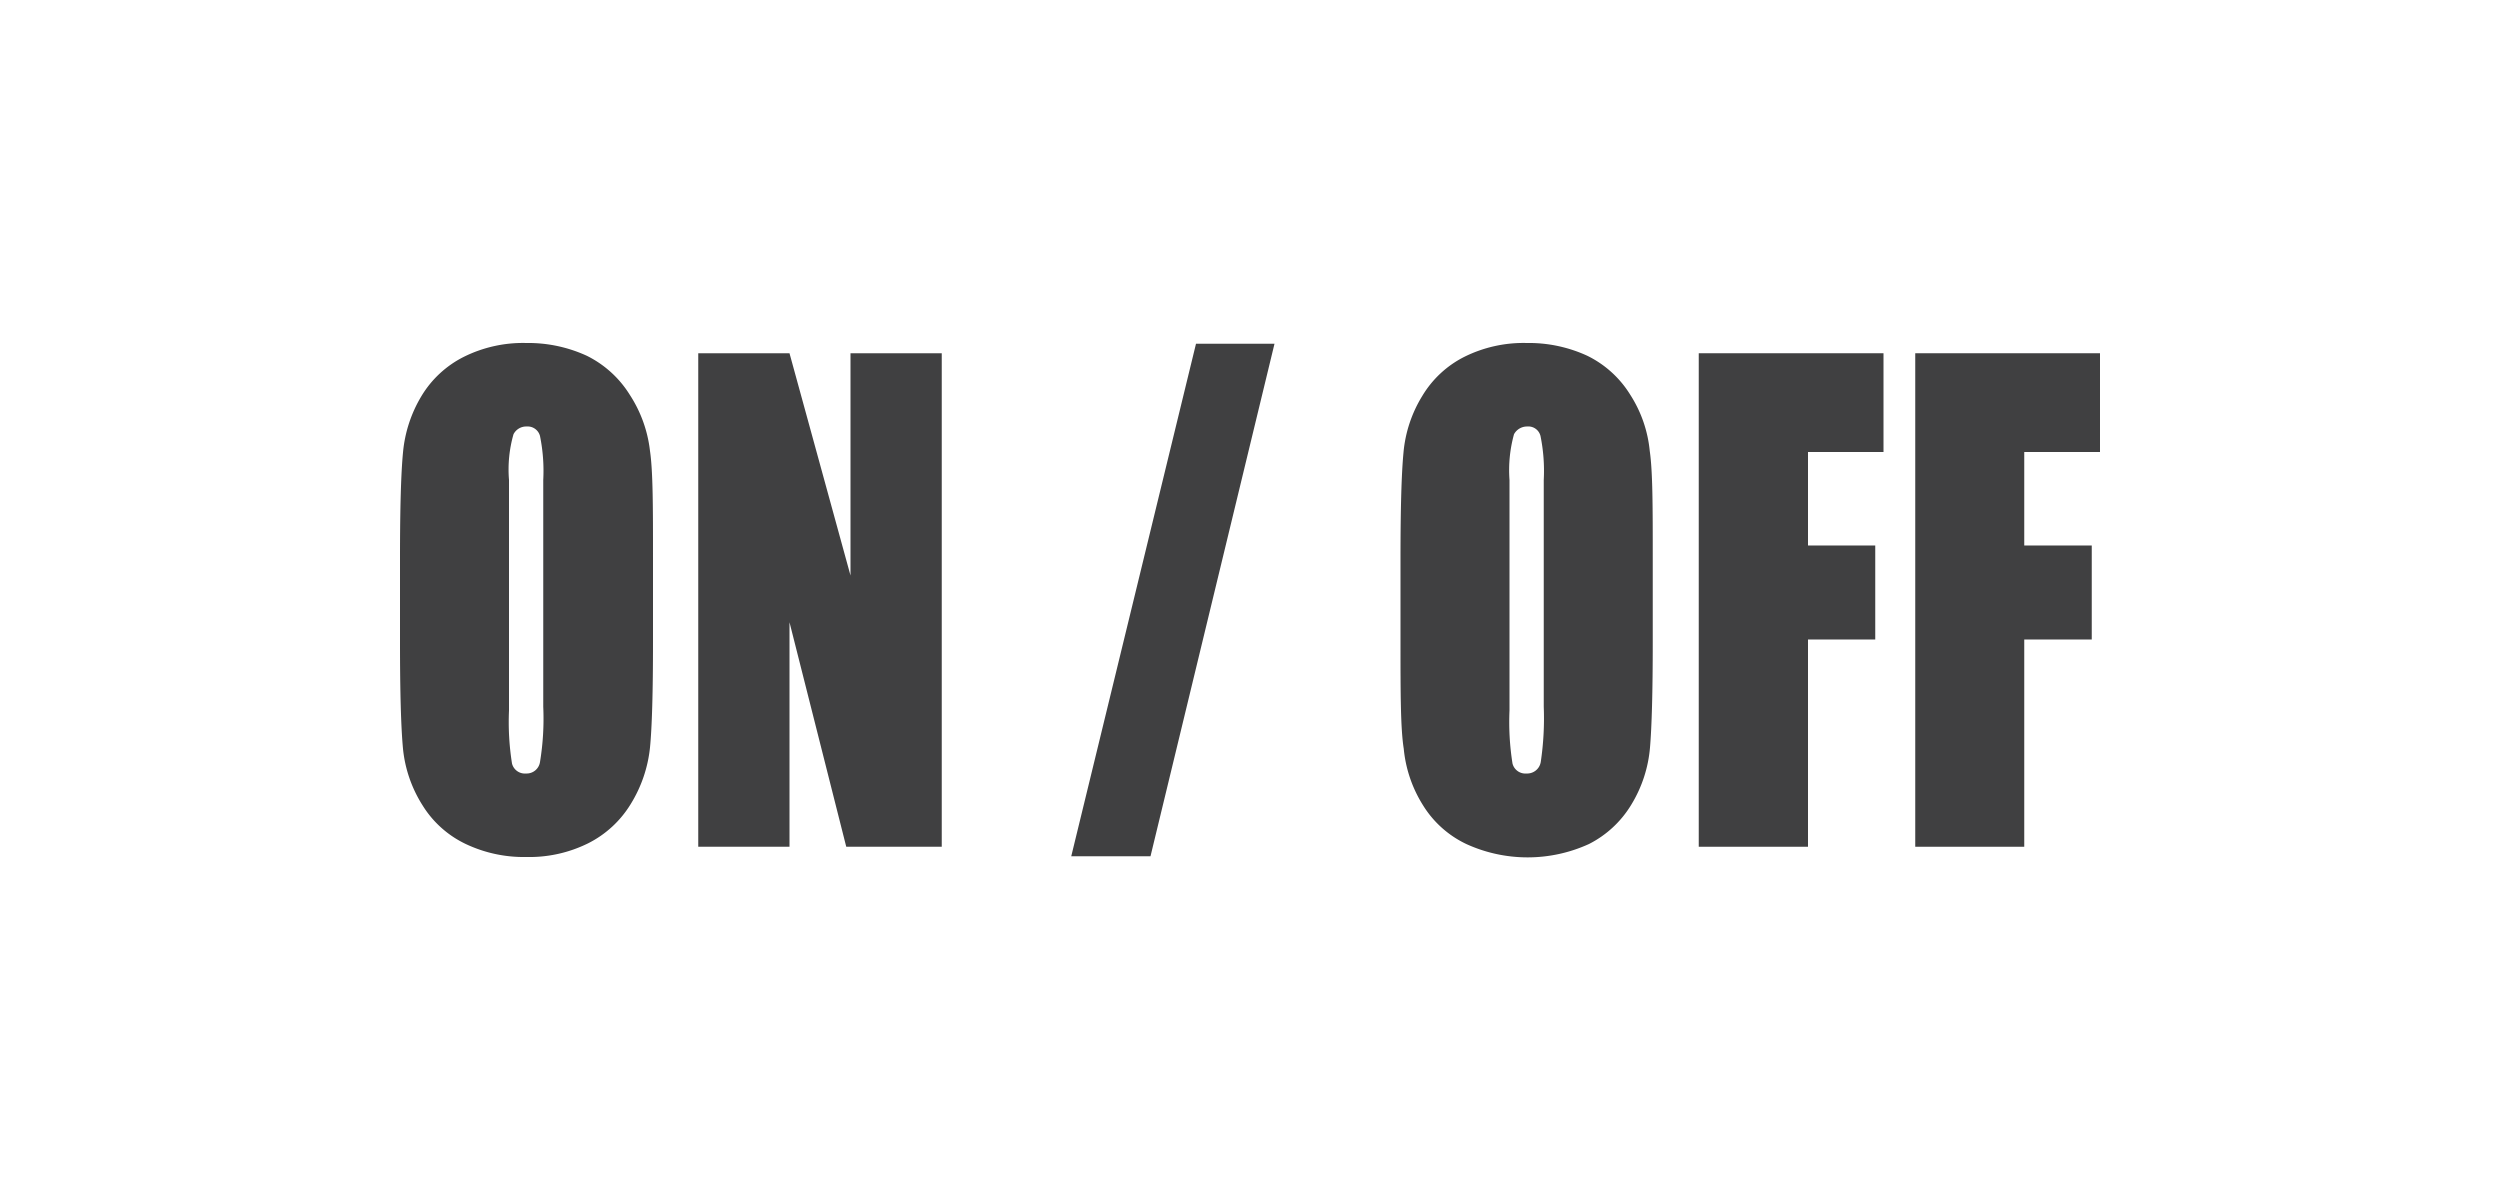 <svg xmlns="http://www.w3.org/2000/svg" width="100" height="48" viewBox="0 0 100 48">
  <title>Artboard 1 copy 27</title>
  <g>
    <path d="M25.19,15.79a4.23,4.23,0,0,0-1.72-1.56,5.61,5.61,0,0,0-2.42-.51,5.31,5.31,0,0,0-2.49.55,4.15,4.15,0,0,0-1.7,1.57,5.3,5.3,0,0,0-.74,2.26c-.08.82-.12,2.23-.12,4.21v3.38q0,3,.12,4.26a5.17,5.17,0,0,0,.78,2.26,4.1,4.1,0,0,0,1.73,1.55,5.41,5.41,0,0,0,2.42.52,5.3,5.3,0,0,0,2.48-.55,4.21,4.21,0,0,0,1.7-1.57A5.34,5.34,0,0,0,26,29.9c.08-.82.12-2.23.12-4.21V22.31c0-2,0-3.45-.12-4.27A5.18,5.18,0,0,0,25.19,15.79ZM21.73,28.27a10.7,10.7,0,0,1-.13,2.21.54.54,0,0,1-.56.46.53.53,0,0,1-.56-.4,10.59,10.59,0,0,1-.12-2.12V19.2a5.12,5.12,0,0,1,.18-1.83.57.57,0,0,1,.53-.31.51.51,0,0,1,.53.38,7,7,0,0,1,.13,1.76Z" style="fill: #404041"/>
    <polygon points="34.02 23.02 31.58 14.13 27.93 14.13 27.93 33.87 31.58 33.87 31.58 24.89 33.85 33.87 37.67 33.87 37.67 14.13 34.02 14.13 34.02 23.02" style="fill: #404041"/>
    <polygon points="42.85 34.25 46.02 34.25 50.98 13.75 47.84 13.75 42.85 34.25" style="fill: #404041"/>
    <path d="M65.21,15.79a4.17,4.17,0,0,0-1.72-1.56,5.58,5.58,0,0,0-2.42-.51,5.31,5.31,0,0,0-2.49.55,4.12,4.12,0,0,0-1.69,1.57,5.18,5.18,0,0,0-.75,2.26c-.08.82-.12,2.23-.12,4.21v3.38c0,2,0,3.45.13,4.26a5.16,5.16,0,0,0,.77,2.26,4.1,4.1,0,0,0,1.73,1.55,5.9,5.9,0,0,0,4.91,0,4.19,4.19,0,0,0,1.69-1.57A5.22,5.22,0,0,0,66,29.9c.07-.82.11-2.23.11-4.21V22.31c0-2,0-3.45-.12-4.27A5.05,5.05,0,0,0,65.21,15.79ZM61.75,28.27a11.85,11.85,0,0,1-.12,2.21.55.55,0,0,1-.57.46.53.53,0,0,1-.56-.4,10.59,10.59,0,0,1-.12-2.12V19.2a5.39,5.39,0,0,1,.18-1.83.59.59,0,0,1,.53-.31.5.5,0,0,1,.53.38,7,7,0,0,1,.13,1.76Z" style="fill: #404041"/>
    <polygon points="67.95 33.87 72.32 33.87 72.32 25.58 75.01 25.58 75.01 21.82 72.32 21.82 72.32 18.08 75.34 18.08 75.34 14.13 67.95 14.13 67.95 33.87" style="fill: #404041"/>
    <polygon points="84 18.08 84 14.13 76.61 14.13 76.61 33.87 80.97 33.87 80.97 25.58 83.67 25.58 83.67 21.82 80.97 21.82 80.97 18.08 84 18.08" style="fill: #404041"/>
  </g>
</svg>
